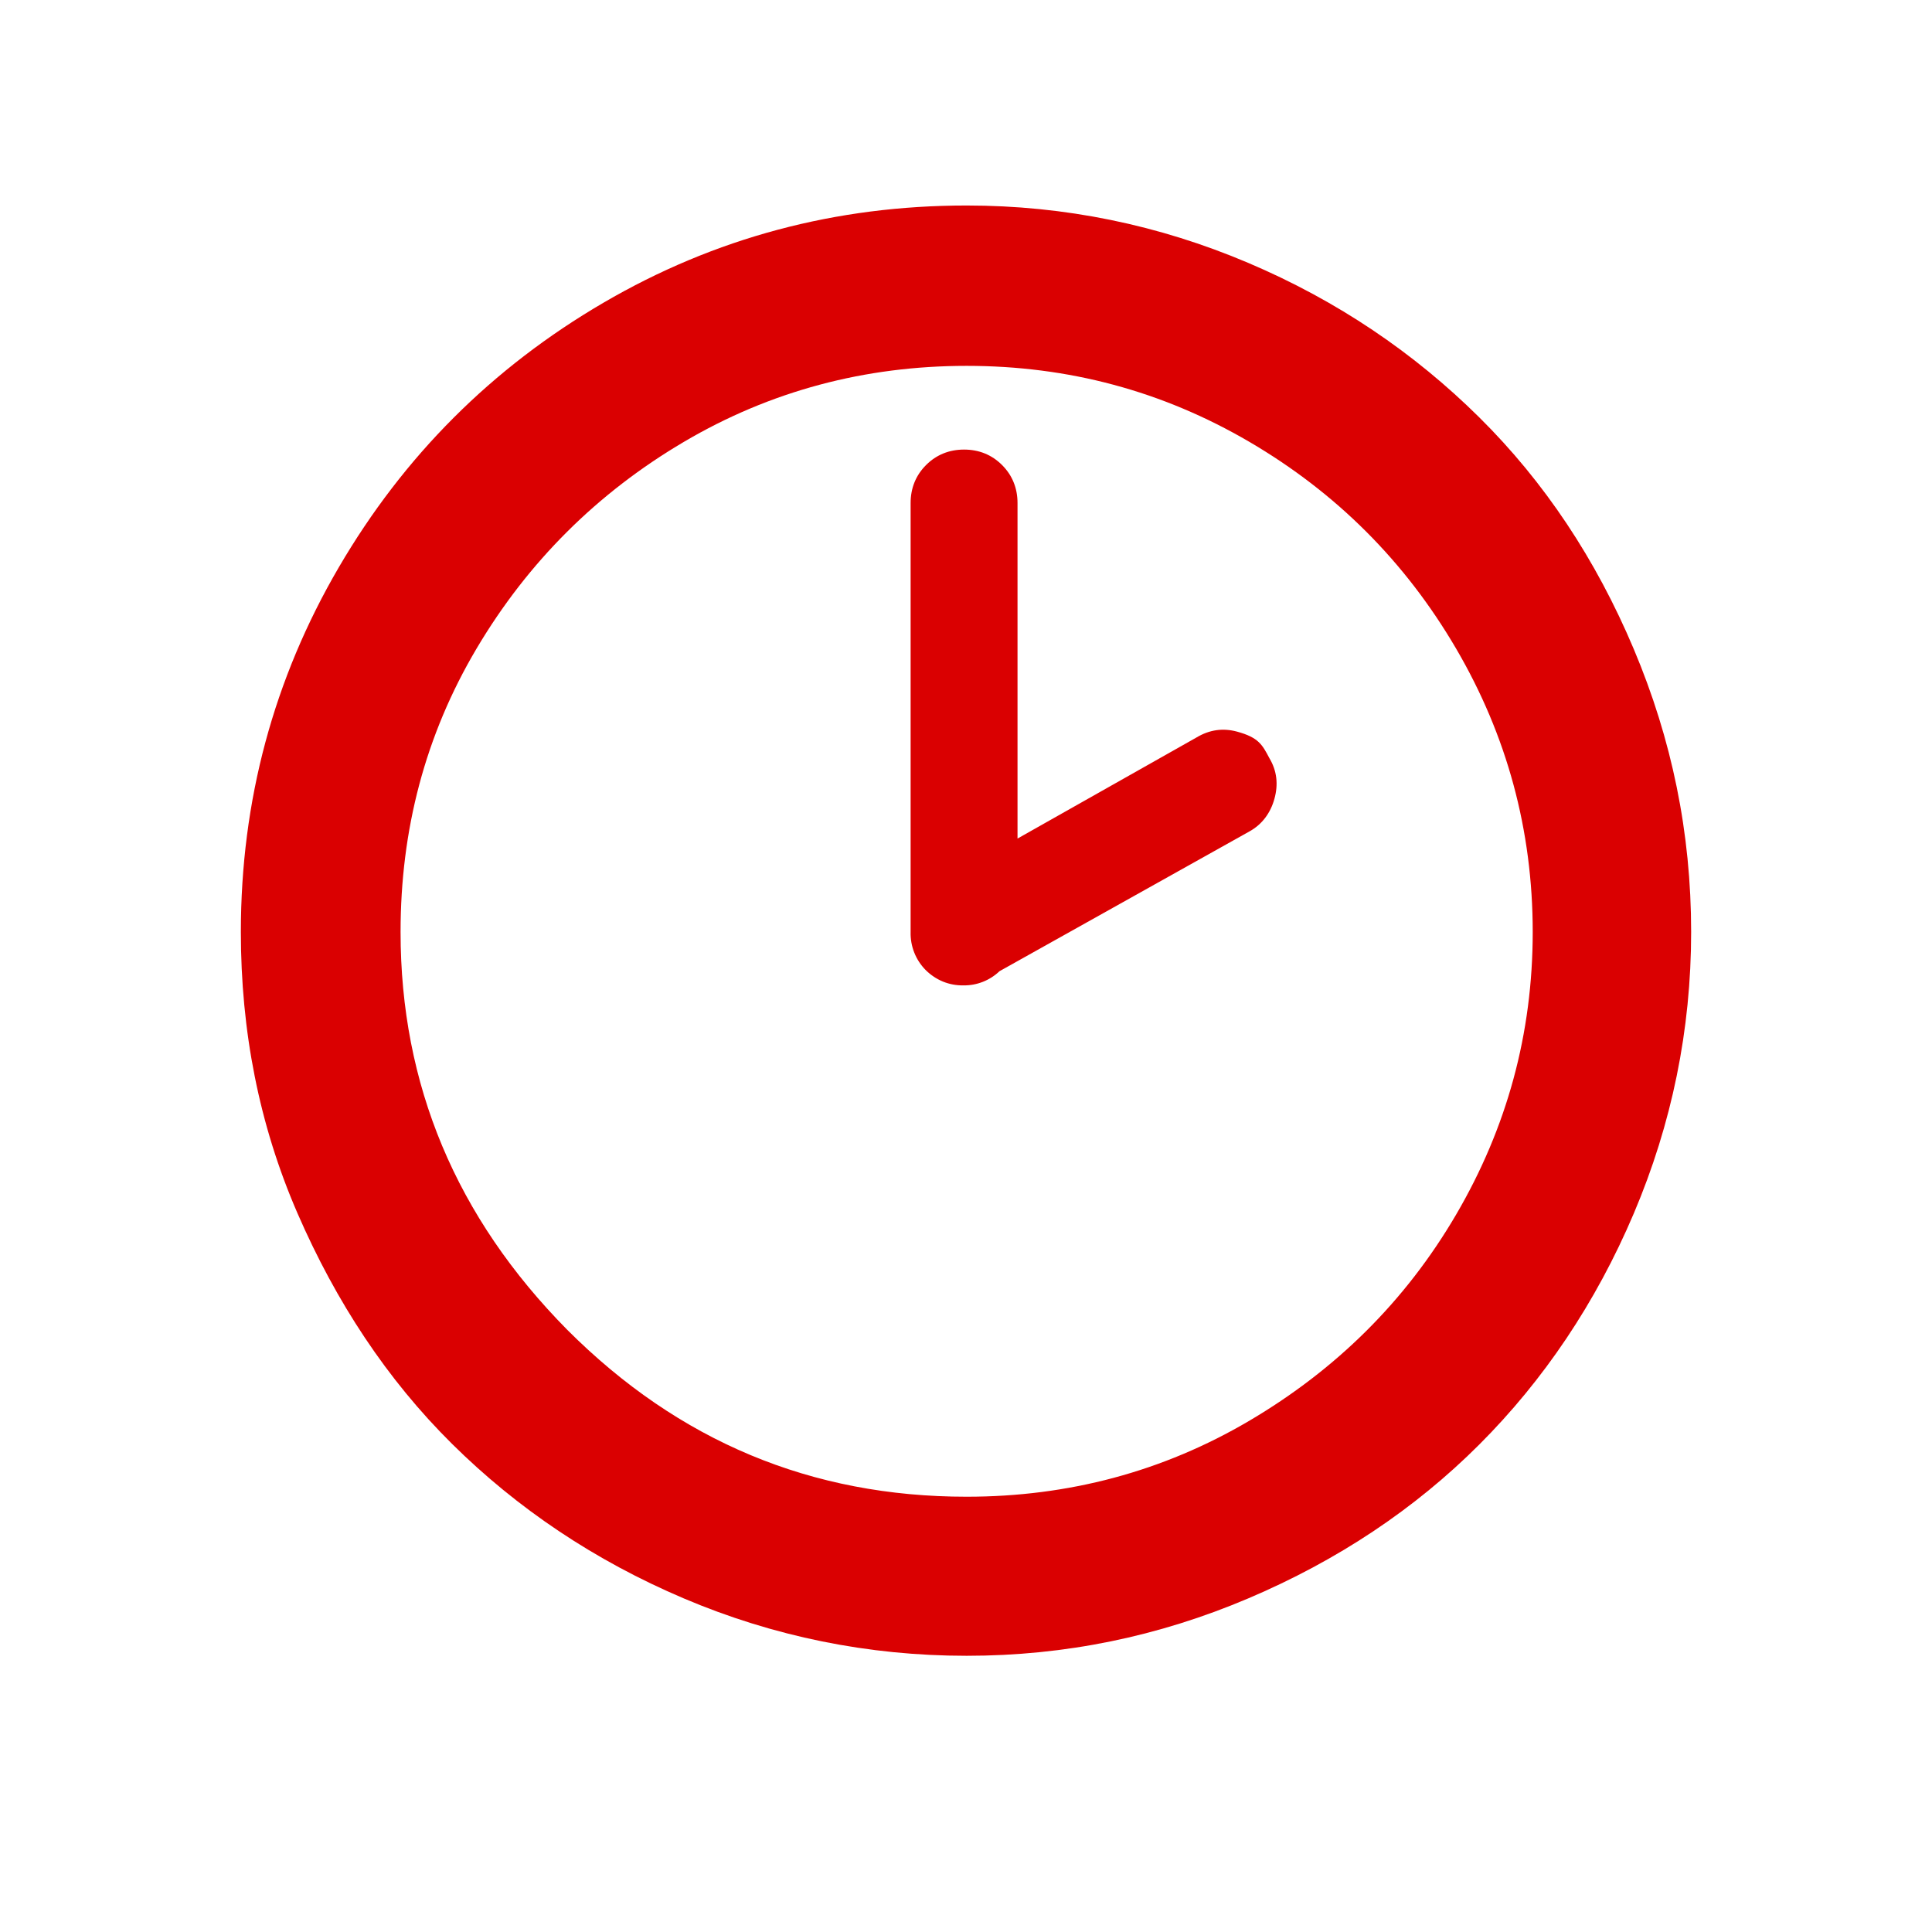 <svg width="30" height="30" viewBox="0 0 30 30" fill="none" xmlns="http://www.w3.org/2000/svg"><path d="M3.74 14.471C3.74 12.431 4.25 10.541 5.26 8.811C6.27 7.081 7.64 5.711 9.37 4.701C11.1 3.691 12.98 3.191 15.01 3.191C16.53 3.191 17.99 3.491 19.38 4.081C20.77 4.671 21.96 5.481 22.97 6.481C23.98 7.481 24.78 8.681 25.37 10.081C25.96 11.481 26.26 12.931 26.26 14.471C26.26 15.991 25.96 17.451 25.37 18.841C24.78 20.231 23.97 21.431 22.97 22.431C21.97 23.431 20.77 24.231 19.38 24.821C17.99 25.411 16.54 25.711 15.01 25.711C13.48 25.711 12.01 25.411 10.62 24.821C9.23 24.231 8.03 23.421 7.02 22.421C6.01 21.421 5.22 20.221 4.62 18.841C4.02 17.461 3.74 16.001 3.74 14.471ZM6.22 14.471C6.22 16.841 7.08 18.901 8.81 20.651C10.54 22.381 12.6 23.241 15.01 23.241C16.59 23.241 18.06 22.851 19.4 22.061C20.74 21.271 21.82 20.211 22.61 18.861C23.4 17.511 23.8 16.051 23.8 14.471C23.8 12.891 23.4 11.421 22.61 10.071C21.82 8.721 20.75 7.651 19.4 6.861C18.05 6.071 16.59 5.681 15.01 5.681C13.43 5.681 11.96 6.071 10.62 6.861C9.28 7.651 8.2 8.721 7.4 10.071C6.6 11.421 6.22 12.891 6.22 14.471ZM14.14 14.471V7.811C14.14 7.581 14.22 7.381 14.38 7.221C14.54 7.061 14.74 6.981 14.97 6.981C15.2 6.981 15.4 7.061 15.56 7.221C15.72 7.381 15.8 7.581 15.8 7.811V13.021L18.58 11.451C18.78 11.331 18.99 11.301 19.21 11.361C19.54 11.451 19.6 11.561 19.71 11.771C19.83 11.971 19.85 12.181 19.79 12.401C19.73 12.621 19.6 12.801 19.4 12.911L15.52 15.081C15.369 15.225 15.168 15.304 14.96 15.301C14.851 15.303 14.743 15.283 14.642 15.242C14.541 15.2 14.45 15.139 14.373 15.062C14.296 14.984 14.236 14.892 14.196 14.79C14.156 14.689 14.137 14.58 14.14 14.471Z" fill="#DA0001"/></svg>